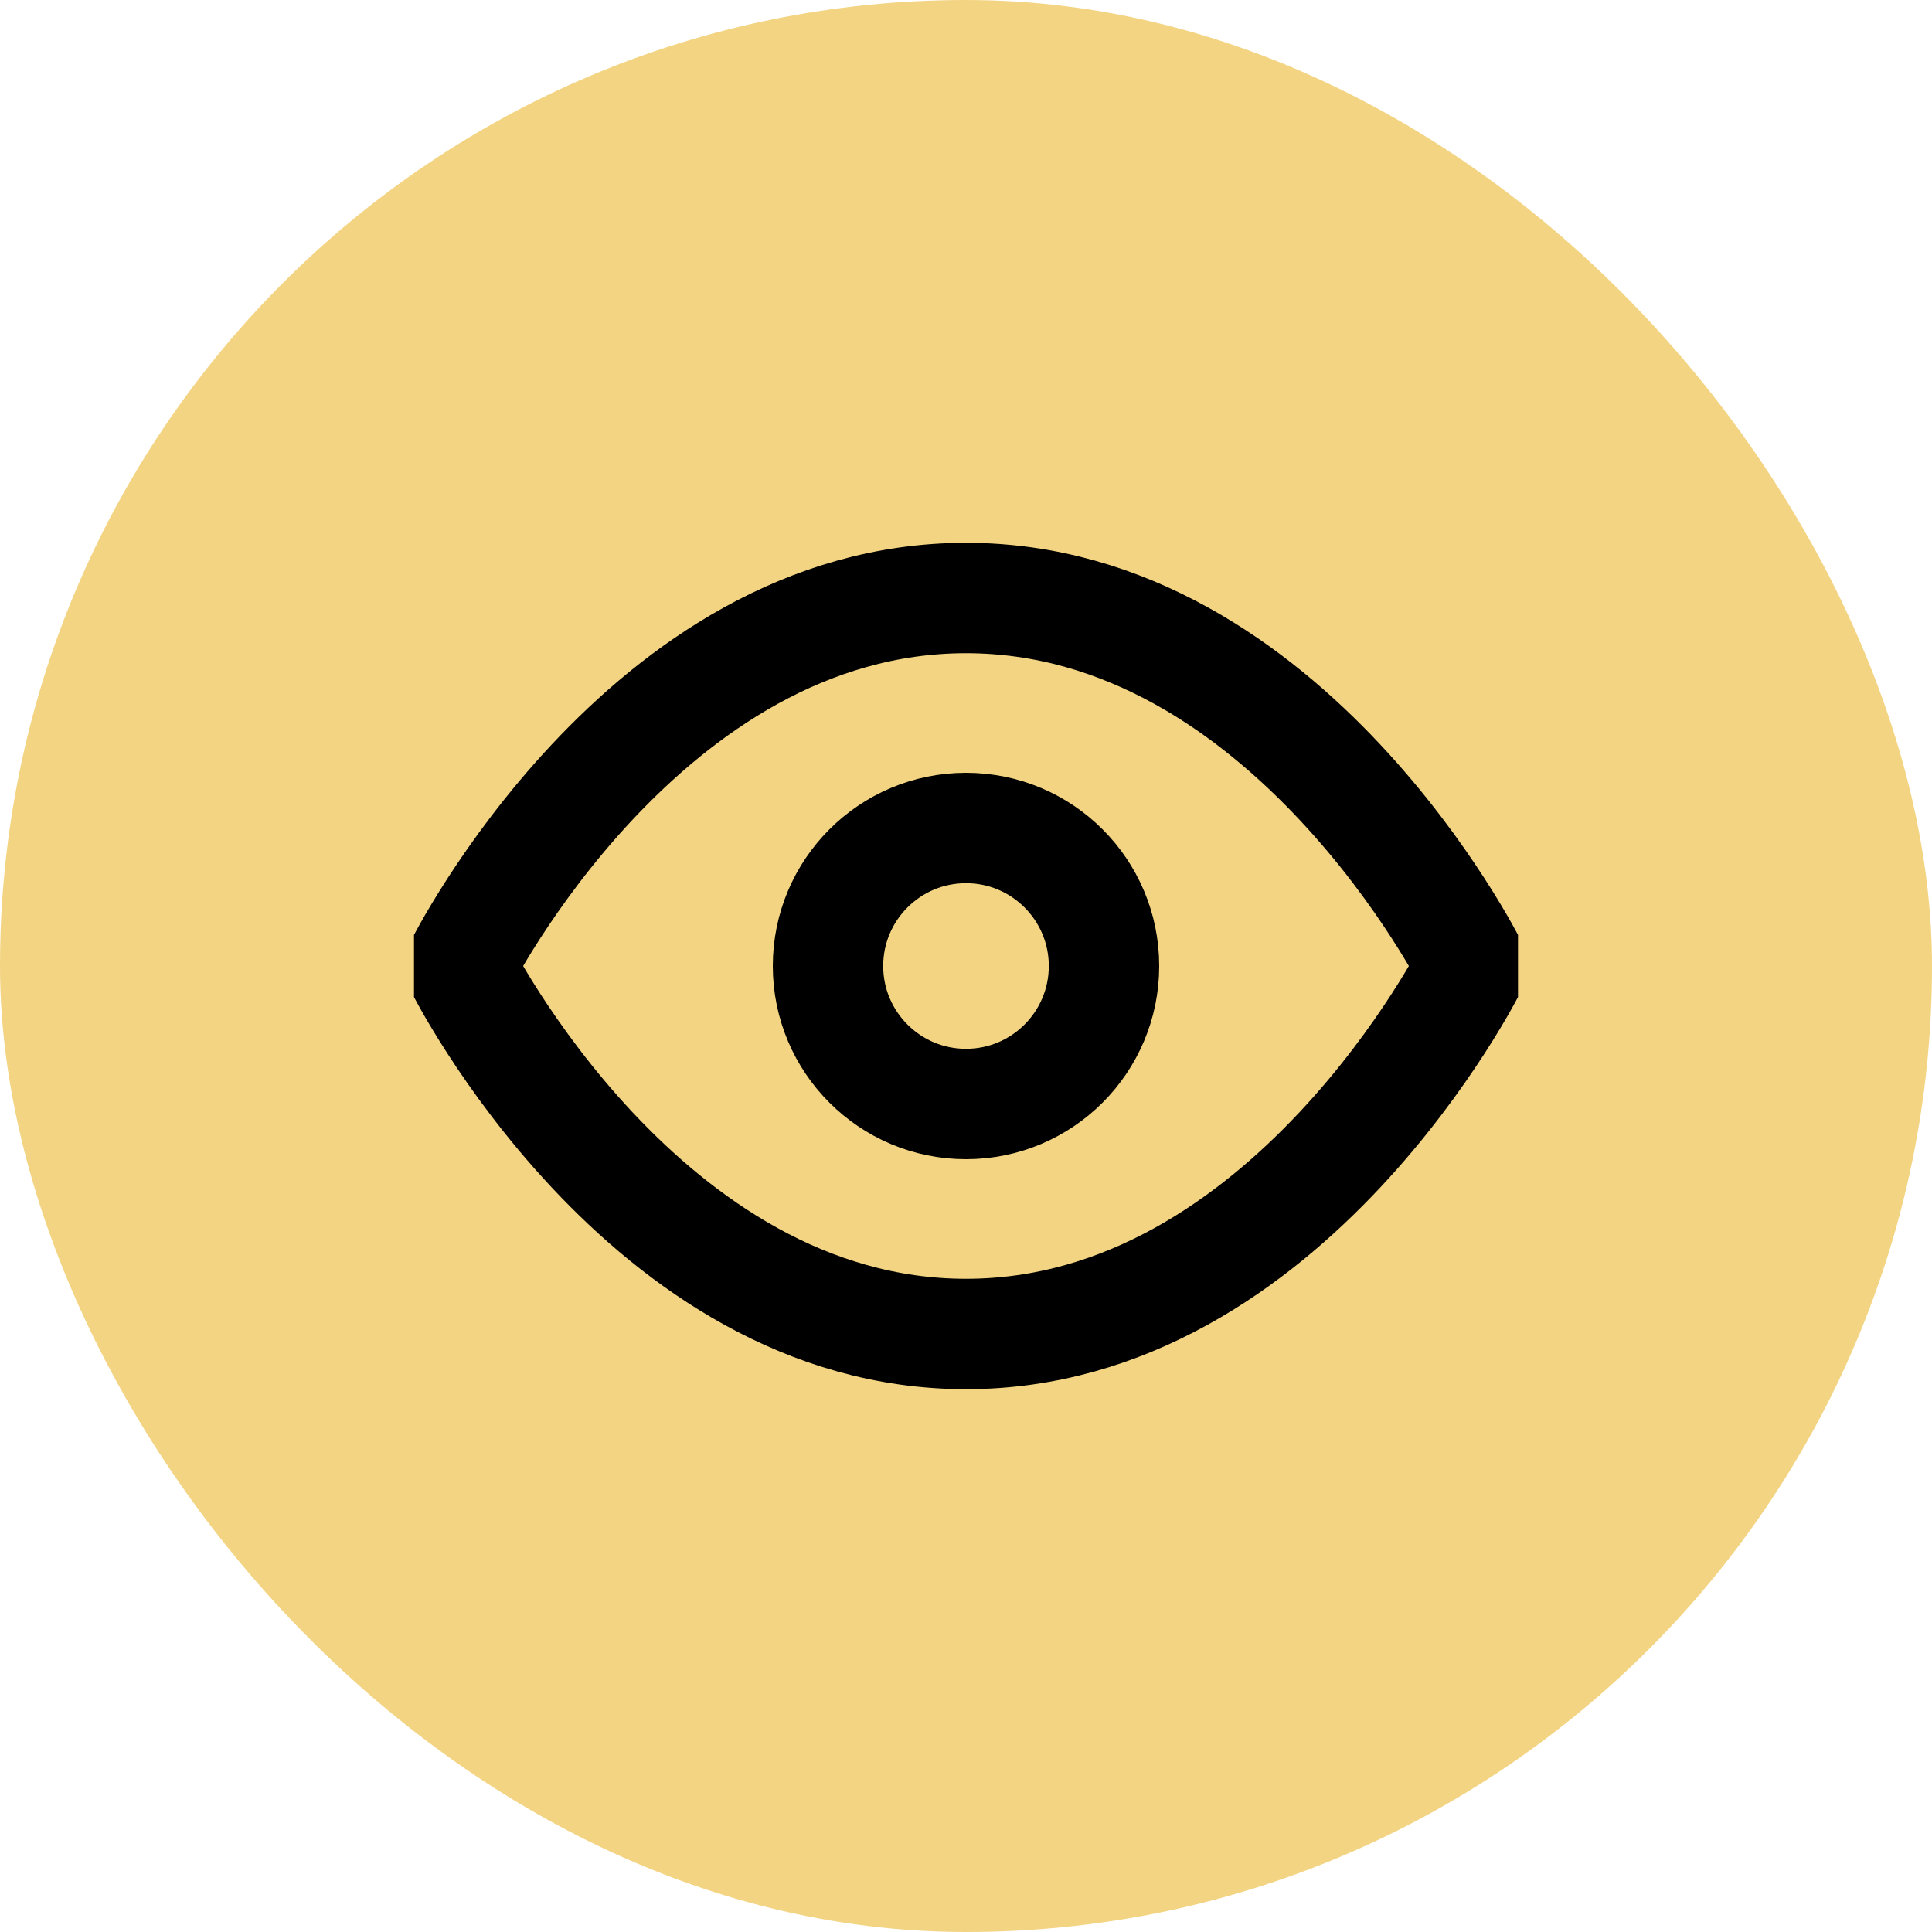 <svg width="70" height="70" viewBox="0 0 70 70" fill="none" xmlns="http://www.w3.org/2000/svg">
<rect width="70" height="70" rx="35" fill="#F3D483"/>
<g clip-path="url(#clip0_1_311)">
<path d="M16.667 35C16.667 35 23.333 21.667 35 21.667C46.667 21.667 53.333 35 53.333 35C53.333 35 46.667 48.333 35 48.333C23.333 48.333 16.667 35 16.667 35Z" stroke="black" stroke-width="4" stroke-linecap="round" stroke-linejoin="round"/>
<path d="M35 40C37.761 40 40 37.761 40 35C40 32.239 37.761 30 35 30C32.239 30 30 32.239 30 35C30 37.761 32.239 40 35 40Z" stroke="black" stroke-width="4" stroke-linecap="round" stroke-linejoin="round"/>
</g>
<defs>
<clipPath id="clip0_1_311">
<rect width="40" height="40" fill="white" transform="translate(15 15)"/>
</clipPath>
</defs>
</svg>
